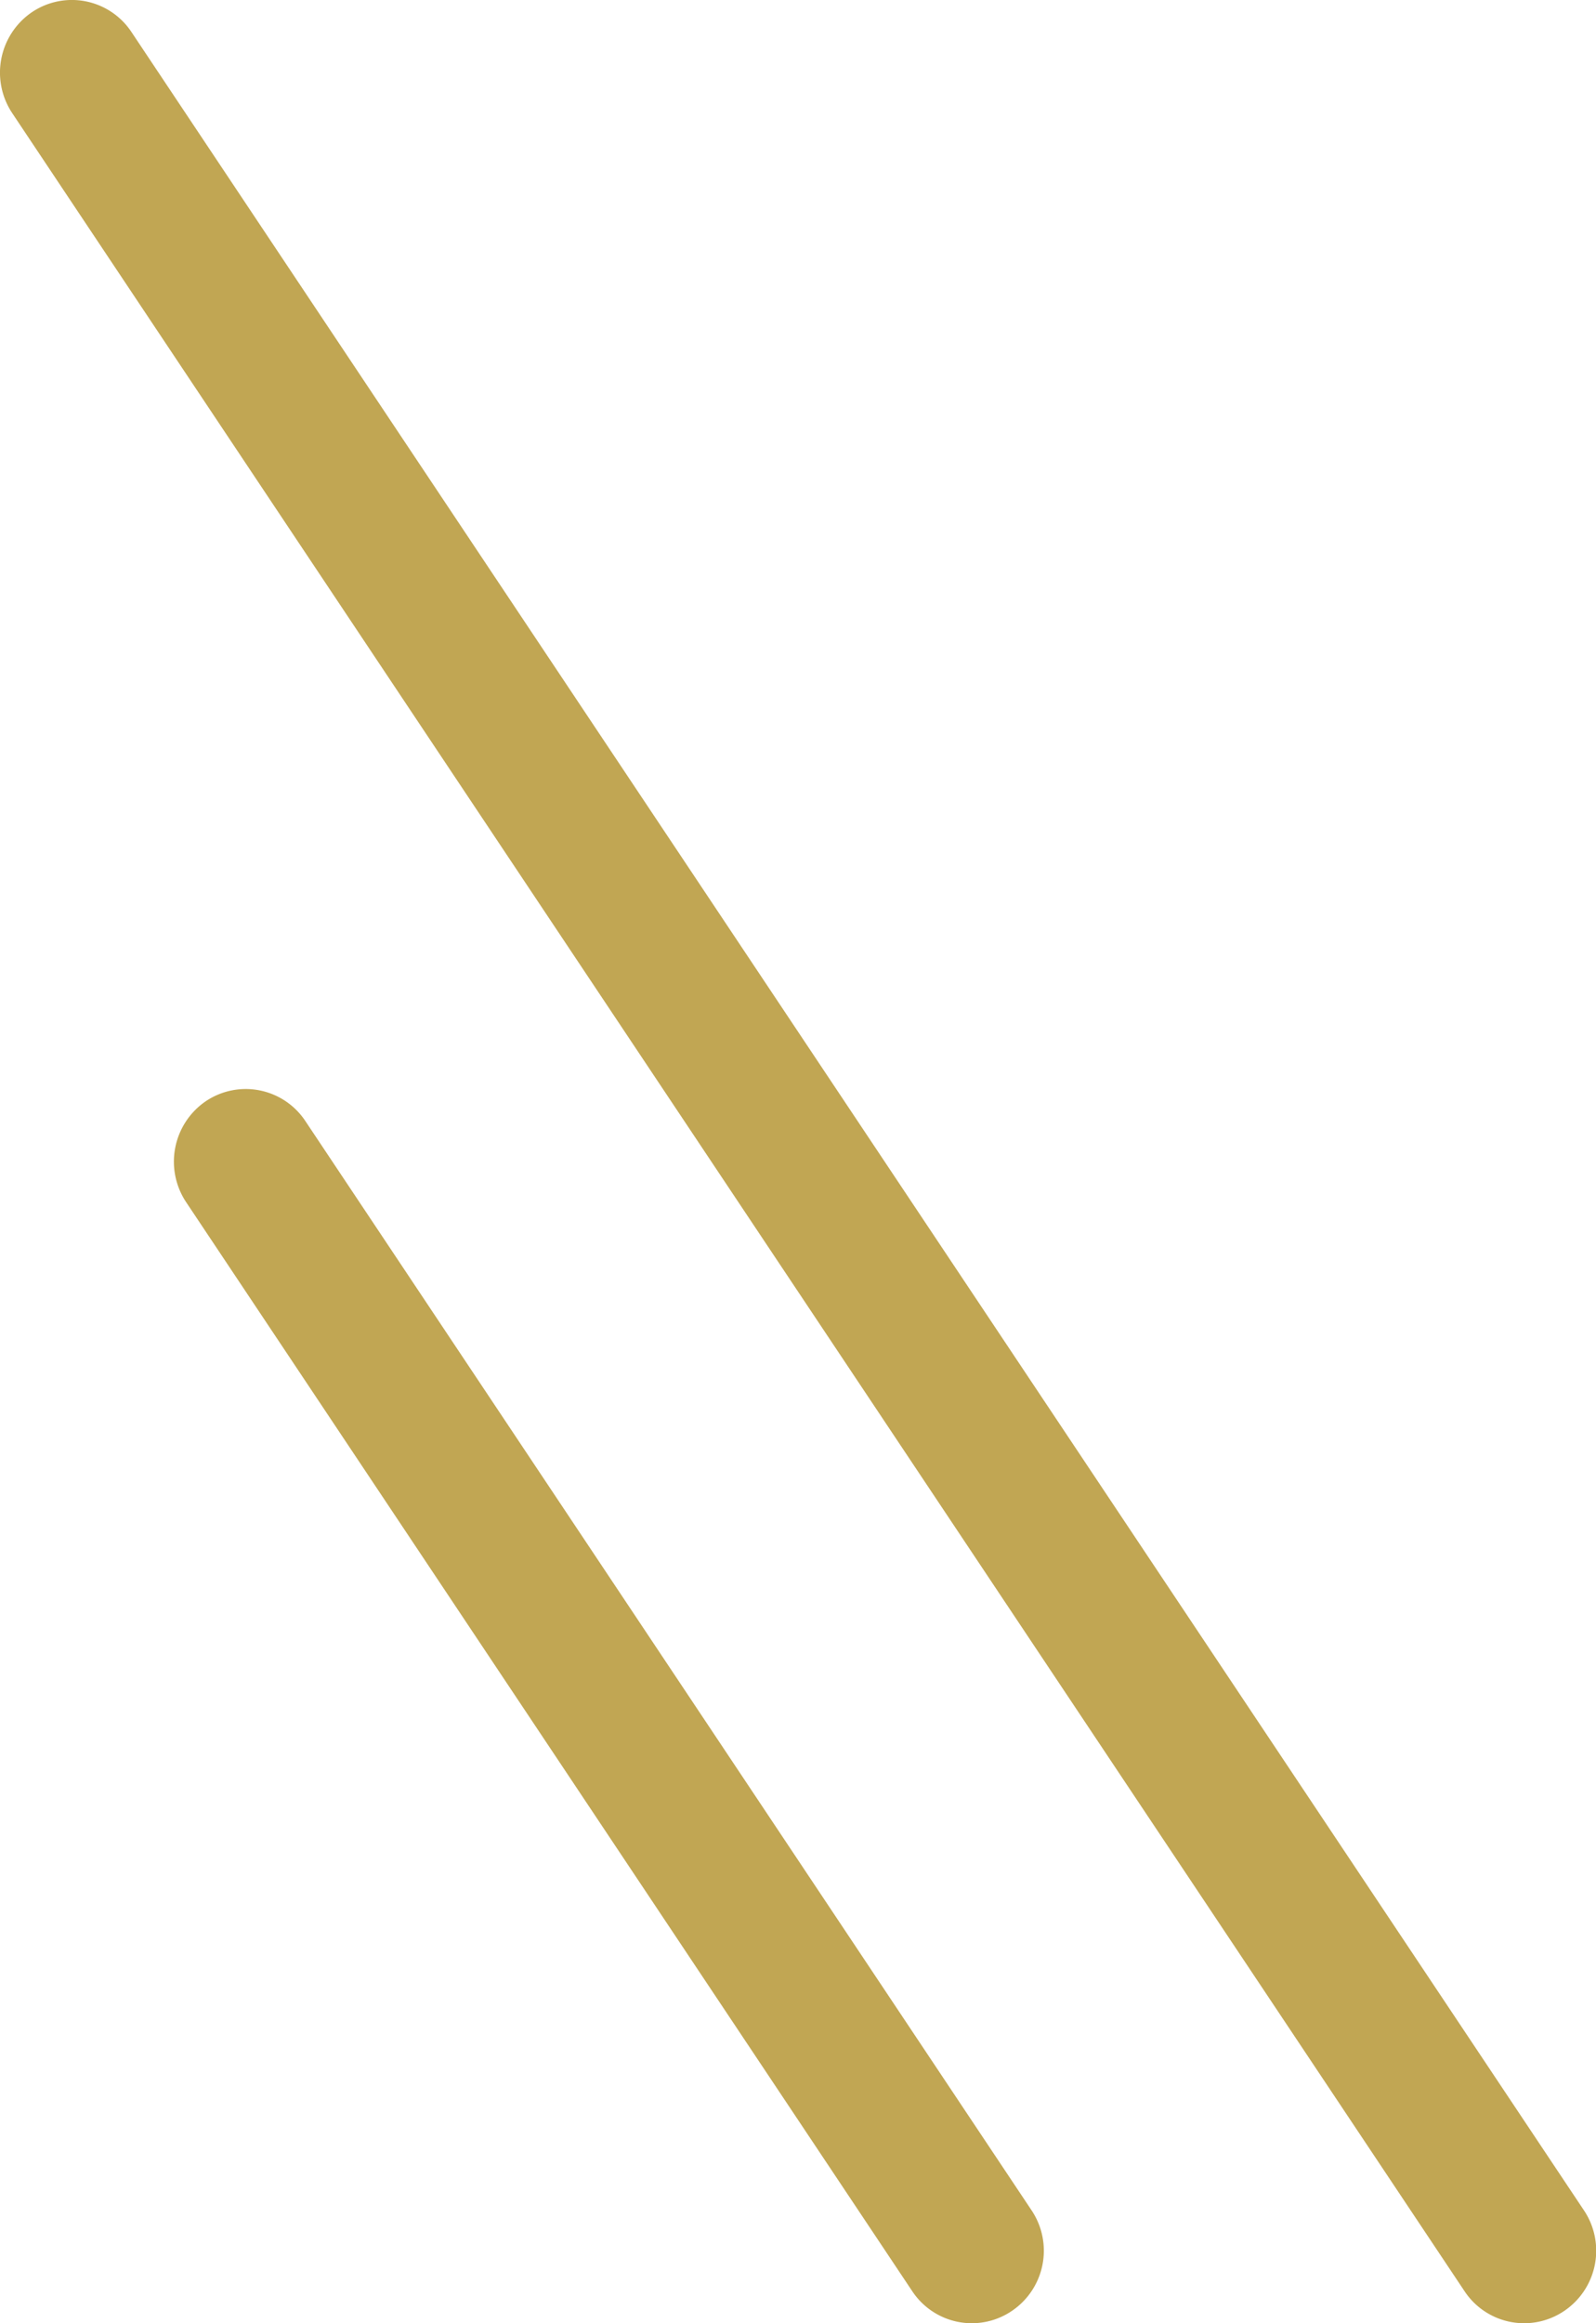 <svg xmlns="http://www.w3.org/2000/svg" width="22" height="32" viewBox="0 0 22 32">
  <g id="グループ_15" data-name="グループ 15" transform="translate(-790 -892)">
    <path id="パス_239" data-name="パス 239" d="M21.01,32a.985.985,0,0,1-.822-.441L.169,1.559A1.007,1.007,0,0,1,.437.17.985.985,0,0,1,1.812.441l20.019,30a1,1,0,0,1-.267,1.388A.983.983,0,0,1,21.01,32" transform="translate(790 892)" fill="#c1a653"/>
    <path id="パス_240" data-name="パス 240" d="M13.42,32a.985.985,0,0,1-.822-.441l-10.009-15a1.008,1.008,0,0,1,.268-1.389.986.986,0,0,1,1.375.271l10.008,15a1,1,0,0,1-.267,1.388A.983.983,0,0,1,13.42,32" transform="translate(789.977 892)" fill="#c1a653"/>
  </g>
</svg>
